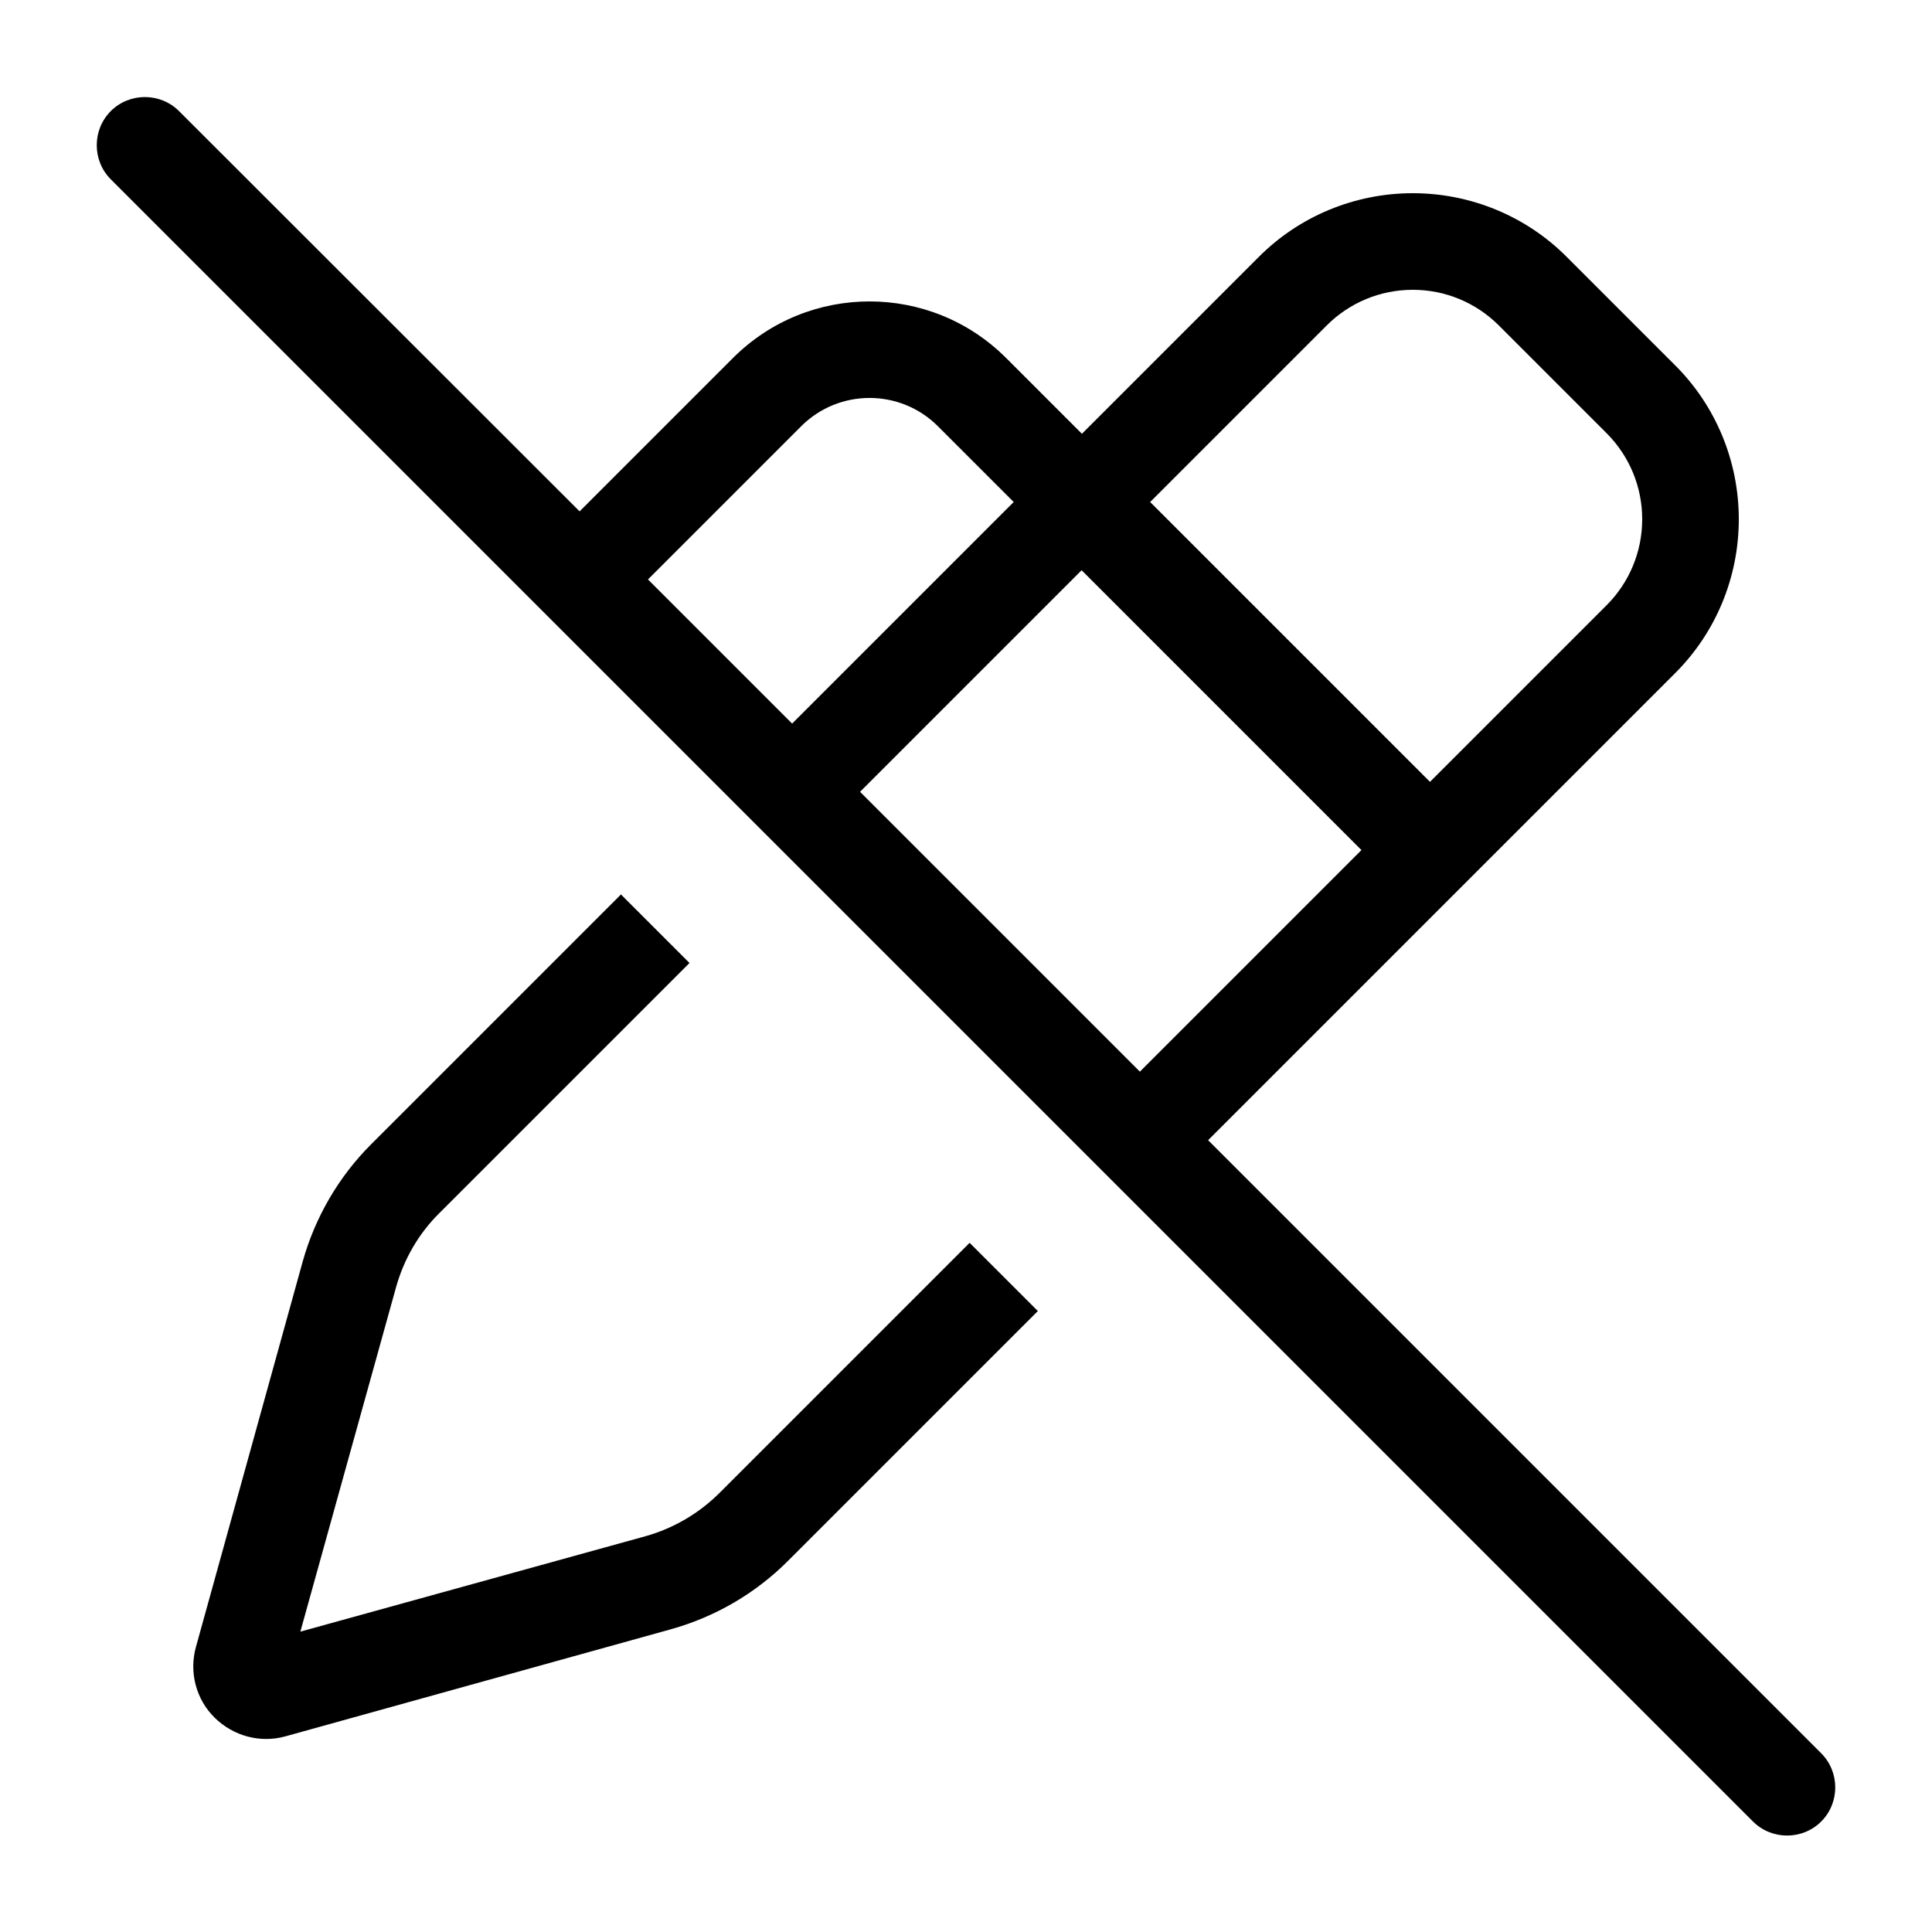 <svg xmlns="http://www.w3.org/2000/svg" viewBox="0 0 640 640"><!--! Font Awesome Pro 7.1.0 by @fontawesome - https://fontawesome.com License - https://fontawesome.com/license (Commercial License) Copyright 2025 Fonticons, Inc. --><path fill="currentColor" d="M59.3 36.8C53.1 30.6 42.9 30.6 36.7 36.8C30.5 43 30.5 53.2 36.7 59.4L580.7 603.4C586.9 609.6 597.1 609.6 603.3 603.4C609.5 597.2 609.5 587 603.3 580.8L400.2 377.7L554.8 223.1C568.4 209.6 576 191.2 576 172C576 152.8 568.4 134.4 554.8 120.9L519.1 85.2C505.6 71.6 487.2 64 468 64C448.8 64 430.4 71.6 416.9 85.2L358.4 143.7L333.3 118.6C308.3 93.6 267.8 93.6 242.8 118.6L192 169.4L59.3 36.8zM214.6 192L265.4 141.2C277.9 128.7 298.2 128.7 310.7 141.2L335.8 166.3L262.4 239.7L214.7 192zM284.9 262.3L358.3 188.9L451 281.6L377.6 355L284.9 262.3zM205.8 296.2L122.9 379.1C112.2 389.8 104.4 403.2 100.3 417.8L64.9 545.6C62.6 553.9 64.9 562.9 71.1 569C77.3 575.1 86.2 577.5 94.5 575.2L222.3 539.7C236.9 535.6 250.2 527.9 261 517.1L343.8 434.3L321.2 411.7L238.4 494.5C231.6 501.3 223.1 506.3 213.8 508.9L99.5 540.5L131.2 426.4C133.8 417.1 138.7 408.6 145.6 401.8L228.4 319L205.8 296.4zM439.5 107.8C447.1 100.2 457.3 96 468 96C478.7 96 488.9 100.2 496.5 107.8L532.2 143.5C539.8 151.1 544 161.3 544 172C544 182.7 539.8 192.9 532.2 200.5L473.7 259L381 166.3L439.5 107.8z"/></svg>